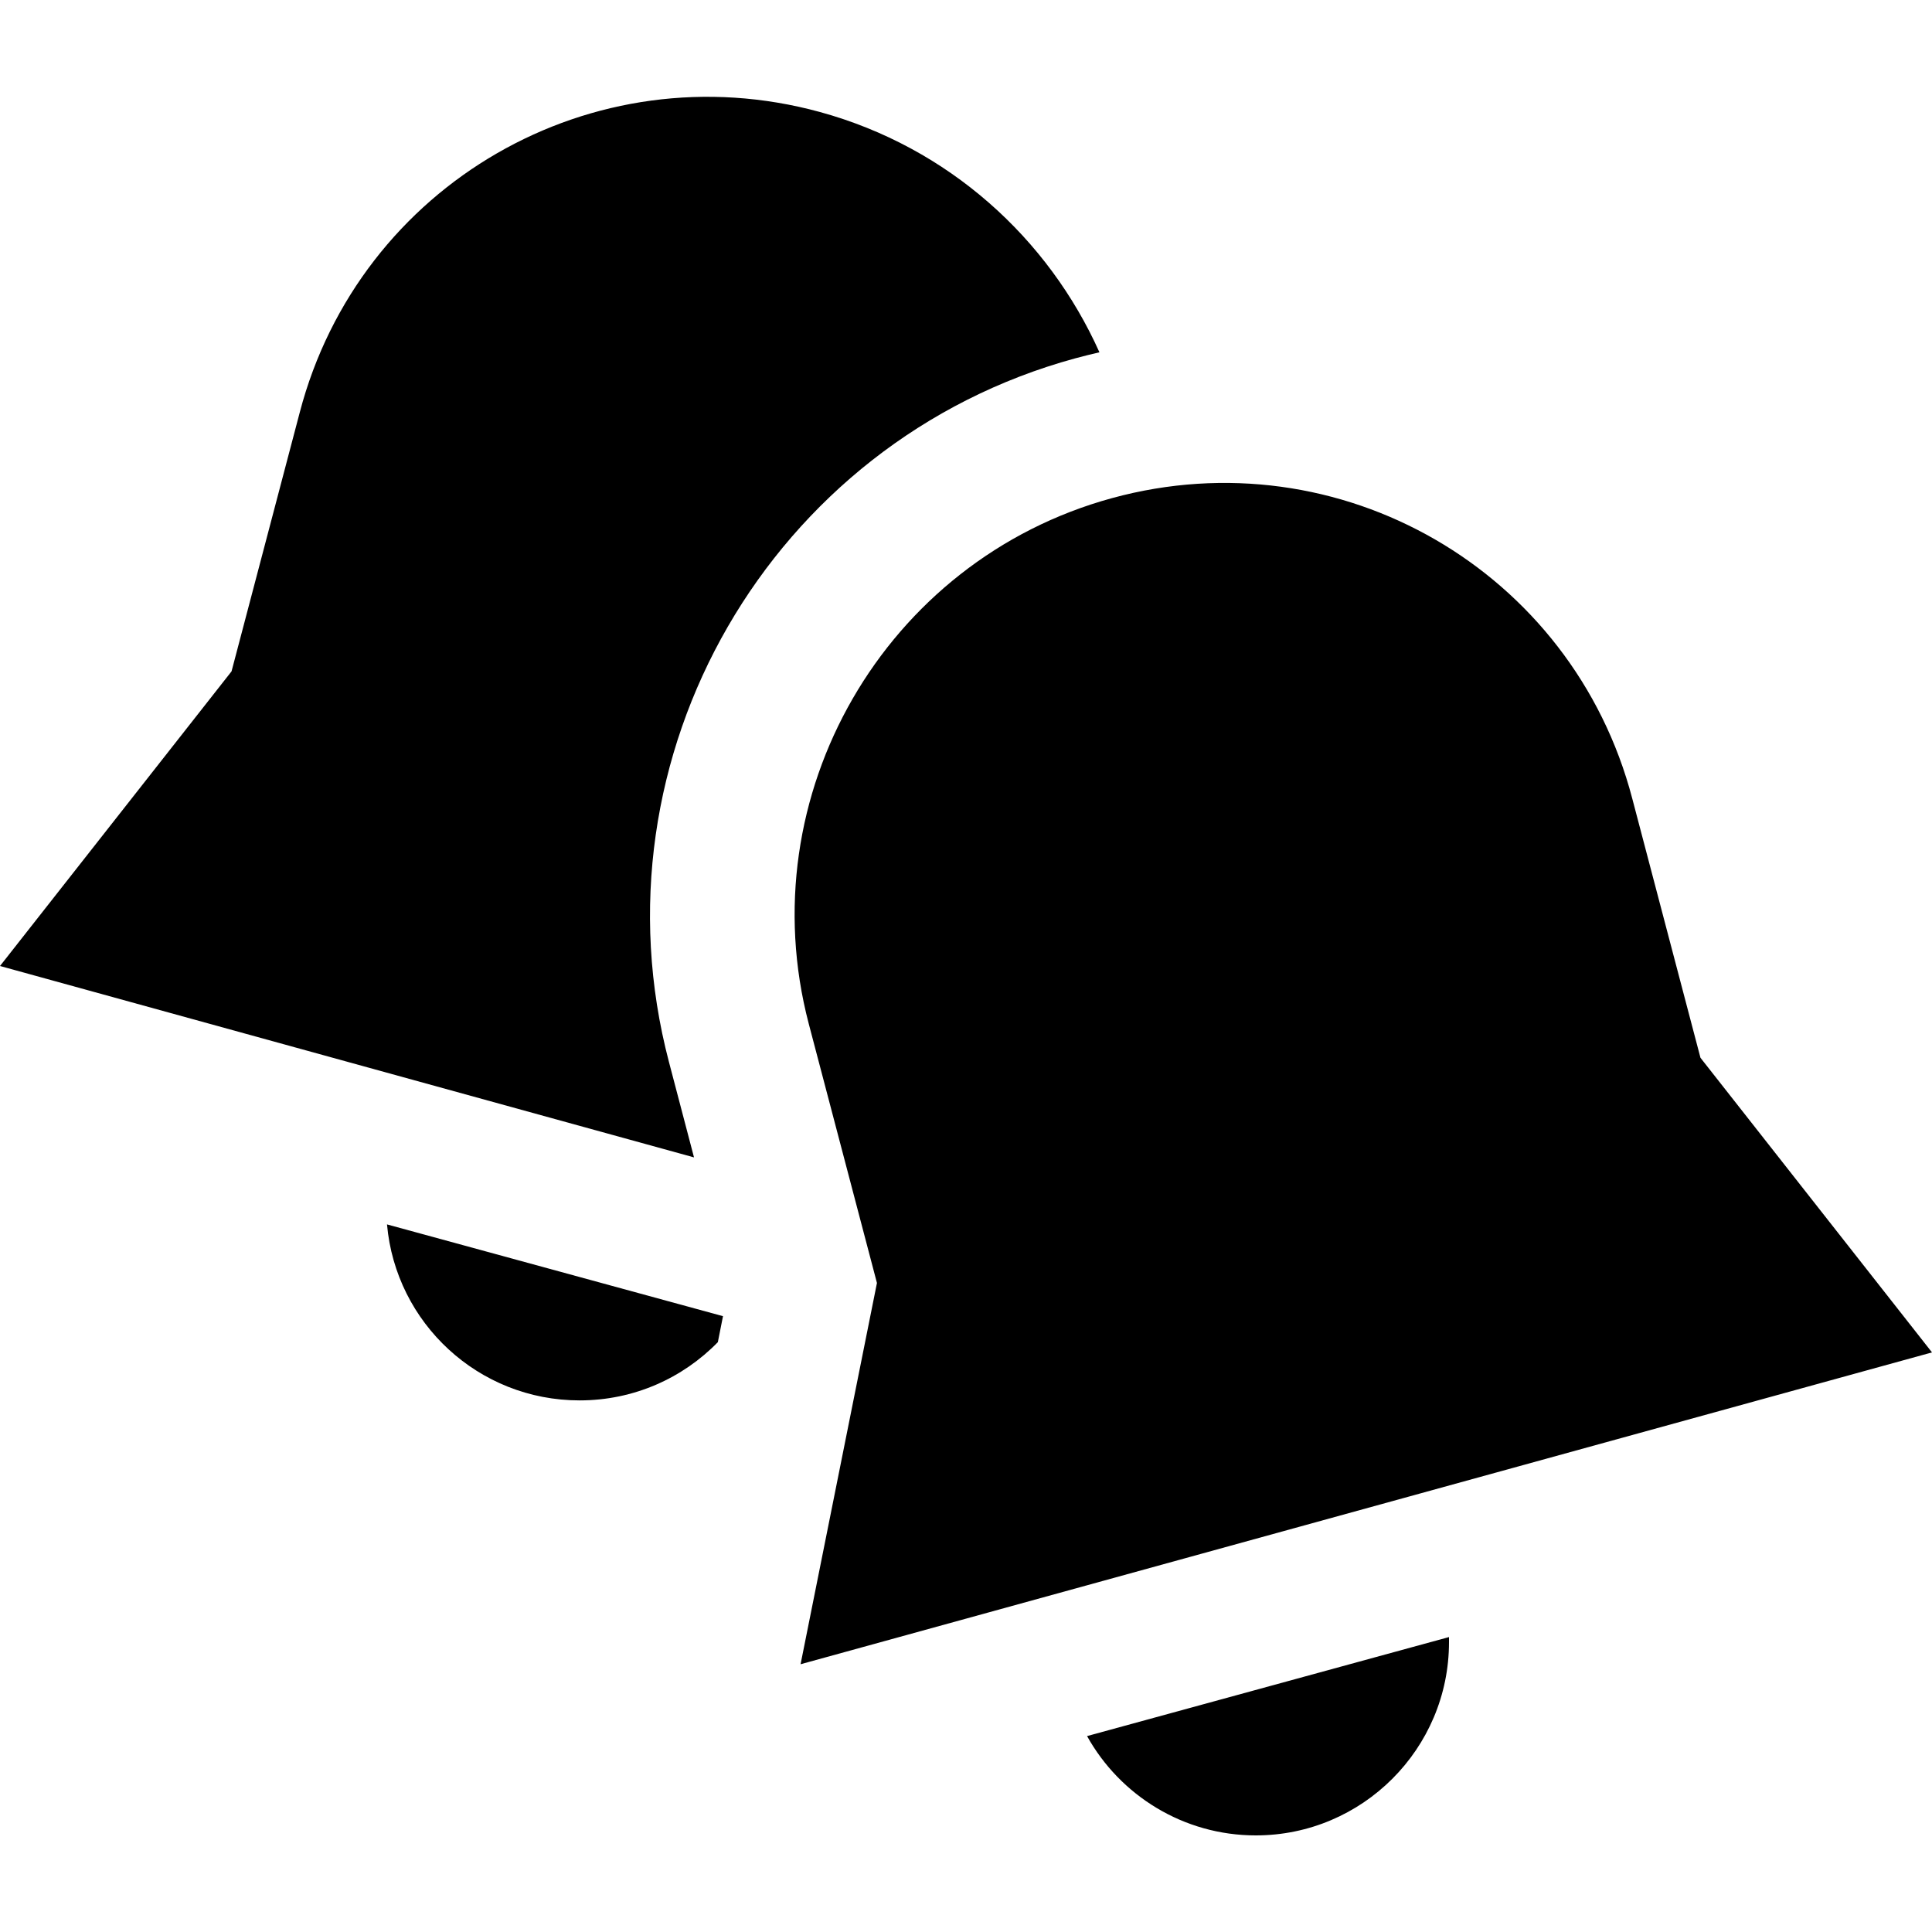 <svg xmlns="http://www.w3.org/2000/svg" viewBox="0 0 640 640"><!--! Font Awesome Pro 7.1.0 by @fontawesome - https://fontawesome.com License - https://fontawesome.com/license (Commercial License) Copyright 2025 Fonticons, Inc. --><path fill="currentColor" d="M0 320L229.9 383.4L221.6 351.8C195 250.6 255.3 146.2 356.2 118.7C358.9 118 361.5 117.3 364.2 116.7C347.3 79 314.3 48.8 271.6 37.1C196.3 16.5 119.1 61 99.3 136.6L76.7 222.4L0 320zM128.2 405.6C131.1 438.3 158.5 463.9 192 463.9C210 463.9 226.2 456.5 237.8 444.6L239.5 436L128.2 405.6zM265.2 551.3L640 448L563.3 350.4L540.7 264.5C520.9 189 443.8 144.4 368.4 165C293 185.6 248.1 263.6 267.9 339.1L290.5 425L265.2 551.3zM360.1 575.1C371 594.7 392 608 416 608C451.3 608 480 579.3 480 544C480 543.4 480 542.9 480 542.3L360.1 575.1z"/></svg>